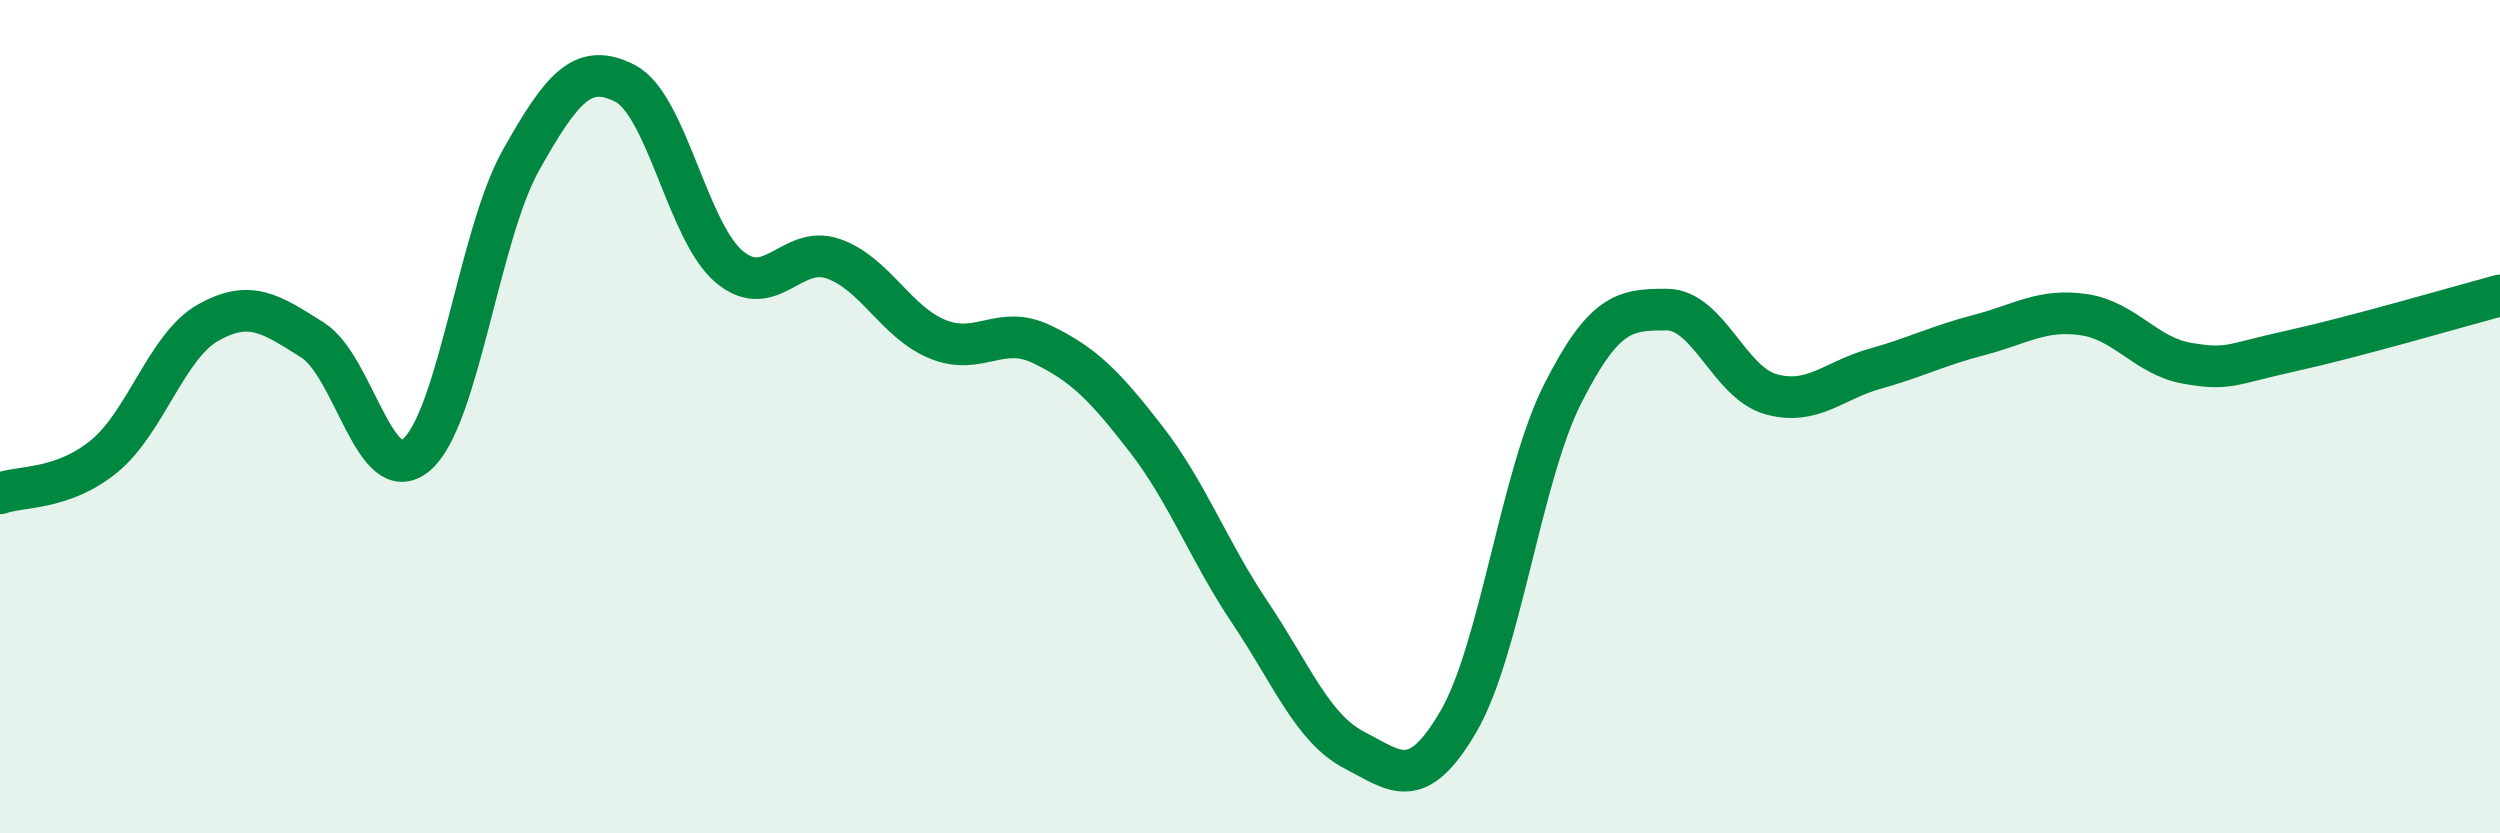 
    <svg width="60" height="20" viewBox="0 0 60 20" xmlns="http://www.w3.org/2000/svg">
      <path
        d="M 0,11.84 C 0.5,11.66 1.5,11.77 2.5,10.95 C 3.5,10.13 4,8.3 5,7.74 C 6,7.18 6.5,7.53 7.5,8.16 C 8.5,8.79 9,11.77 10,10.91 C 11,10.05 11.5,5.63 12.5,3.85 C 13.5,2.07 14,1.49 15,2 C 16,2.51 16.5,5.56 17.5,6.4 C 18.5,7.24 19,5.86 20,6.21 C 21,6.56 21.5,7.73 22.5,8.14 C 23.5,8.55 24,7.78 25,8.26 C 26,8.74 26.5,9.24 27.5,10.53 C 28.5,11.82 29,13.21 30,14.7 C 31,16.19 31.5,17.48 32.5,18 C 33.5,18.52 34,19.03 35,17.32 C 36,15.61 36.5,11.44 37.5,9.46 C 38.5,7.48 39,7.43 40,7.43 C 41,7.43 41.5,9.18 42.5,9.46 C 43.5,9.74 44,9.13 45,8.85 C 46,8.57 46.5,8.3 47.5,8.04 C 48.5,7.78 49,7.41 50,7.55 C 51,7.69 51.5,8.55 52.5,8.72 C 53.5,8.89 53.5,8.75 55,8.42 C 56.5,8.09 59,7.36 60,7.09L60 20L0 20Z"
        fill="#008740"
        opacity="0.1"
        stroke-linecap="round"
        stroke-linejoin="round"
      />
      <path
        d="M 0,11.84 C 0.5,11.66 1.5,11.77 2.5,10.95 C 3.5,10.13 4,8.3 5,7.74 C 6,7.18 6.5,7.53 7.5,8.16 C 8.5,8.79 9,11.77 10,10.91 C 11,10.05 11.5,5.63 12.5,3.85 C 13.5,2.07 14,1.49 15,2 C 16,2.51 16.5,5.56 17.5,6.4 C 18.5,7.24 19,5.86 20,6.21 C 21,6.56 21.5,7.73 22.5,8.14 C 23.5,8.55 24,7.78 25,8.26 C 26,8.74 26.5,9.24 27.5,10.53 C 28.5,11.82 29,13.21 30,14.7 C 31,16.19 31.5,17.48 32.5,18 C 33.5,18.52 34,19.03 35,17.32 C 36,15.61 36.5,11.44 37.5,9.46 C 38.5,7.48 39,7.43 40,7.43 C 41,7.43 41.5,9.18 42.5,9.46 C 43.5,9.74 44,9.13 45,8.85 C 46,8.57 46.5,8.3 47.5,8.04 C 48.5,7.78 49,7.41 50,7.55 C 51,7.69 51.5,8.55 52.5,8.72 C 53.5,8.89 53.5,8.75 55,8.42 C 56.5,8.09 59,7.36 60,7.09"
        stroke="#008740"
        stroke-width="1"
        fill="none"
        stroke-linecap="round"
        stroke-linejoin="round"
      />
    </svg>
  